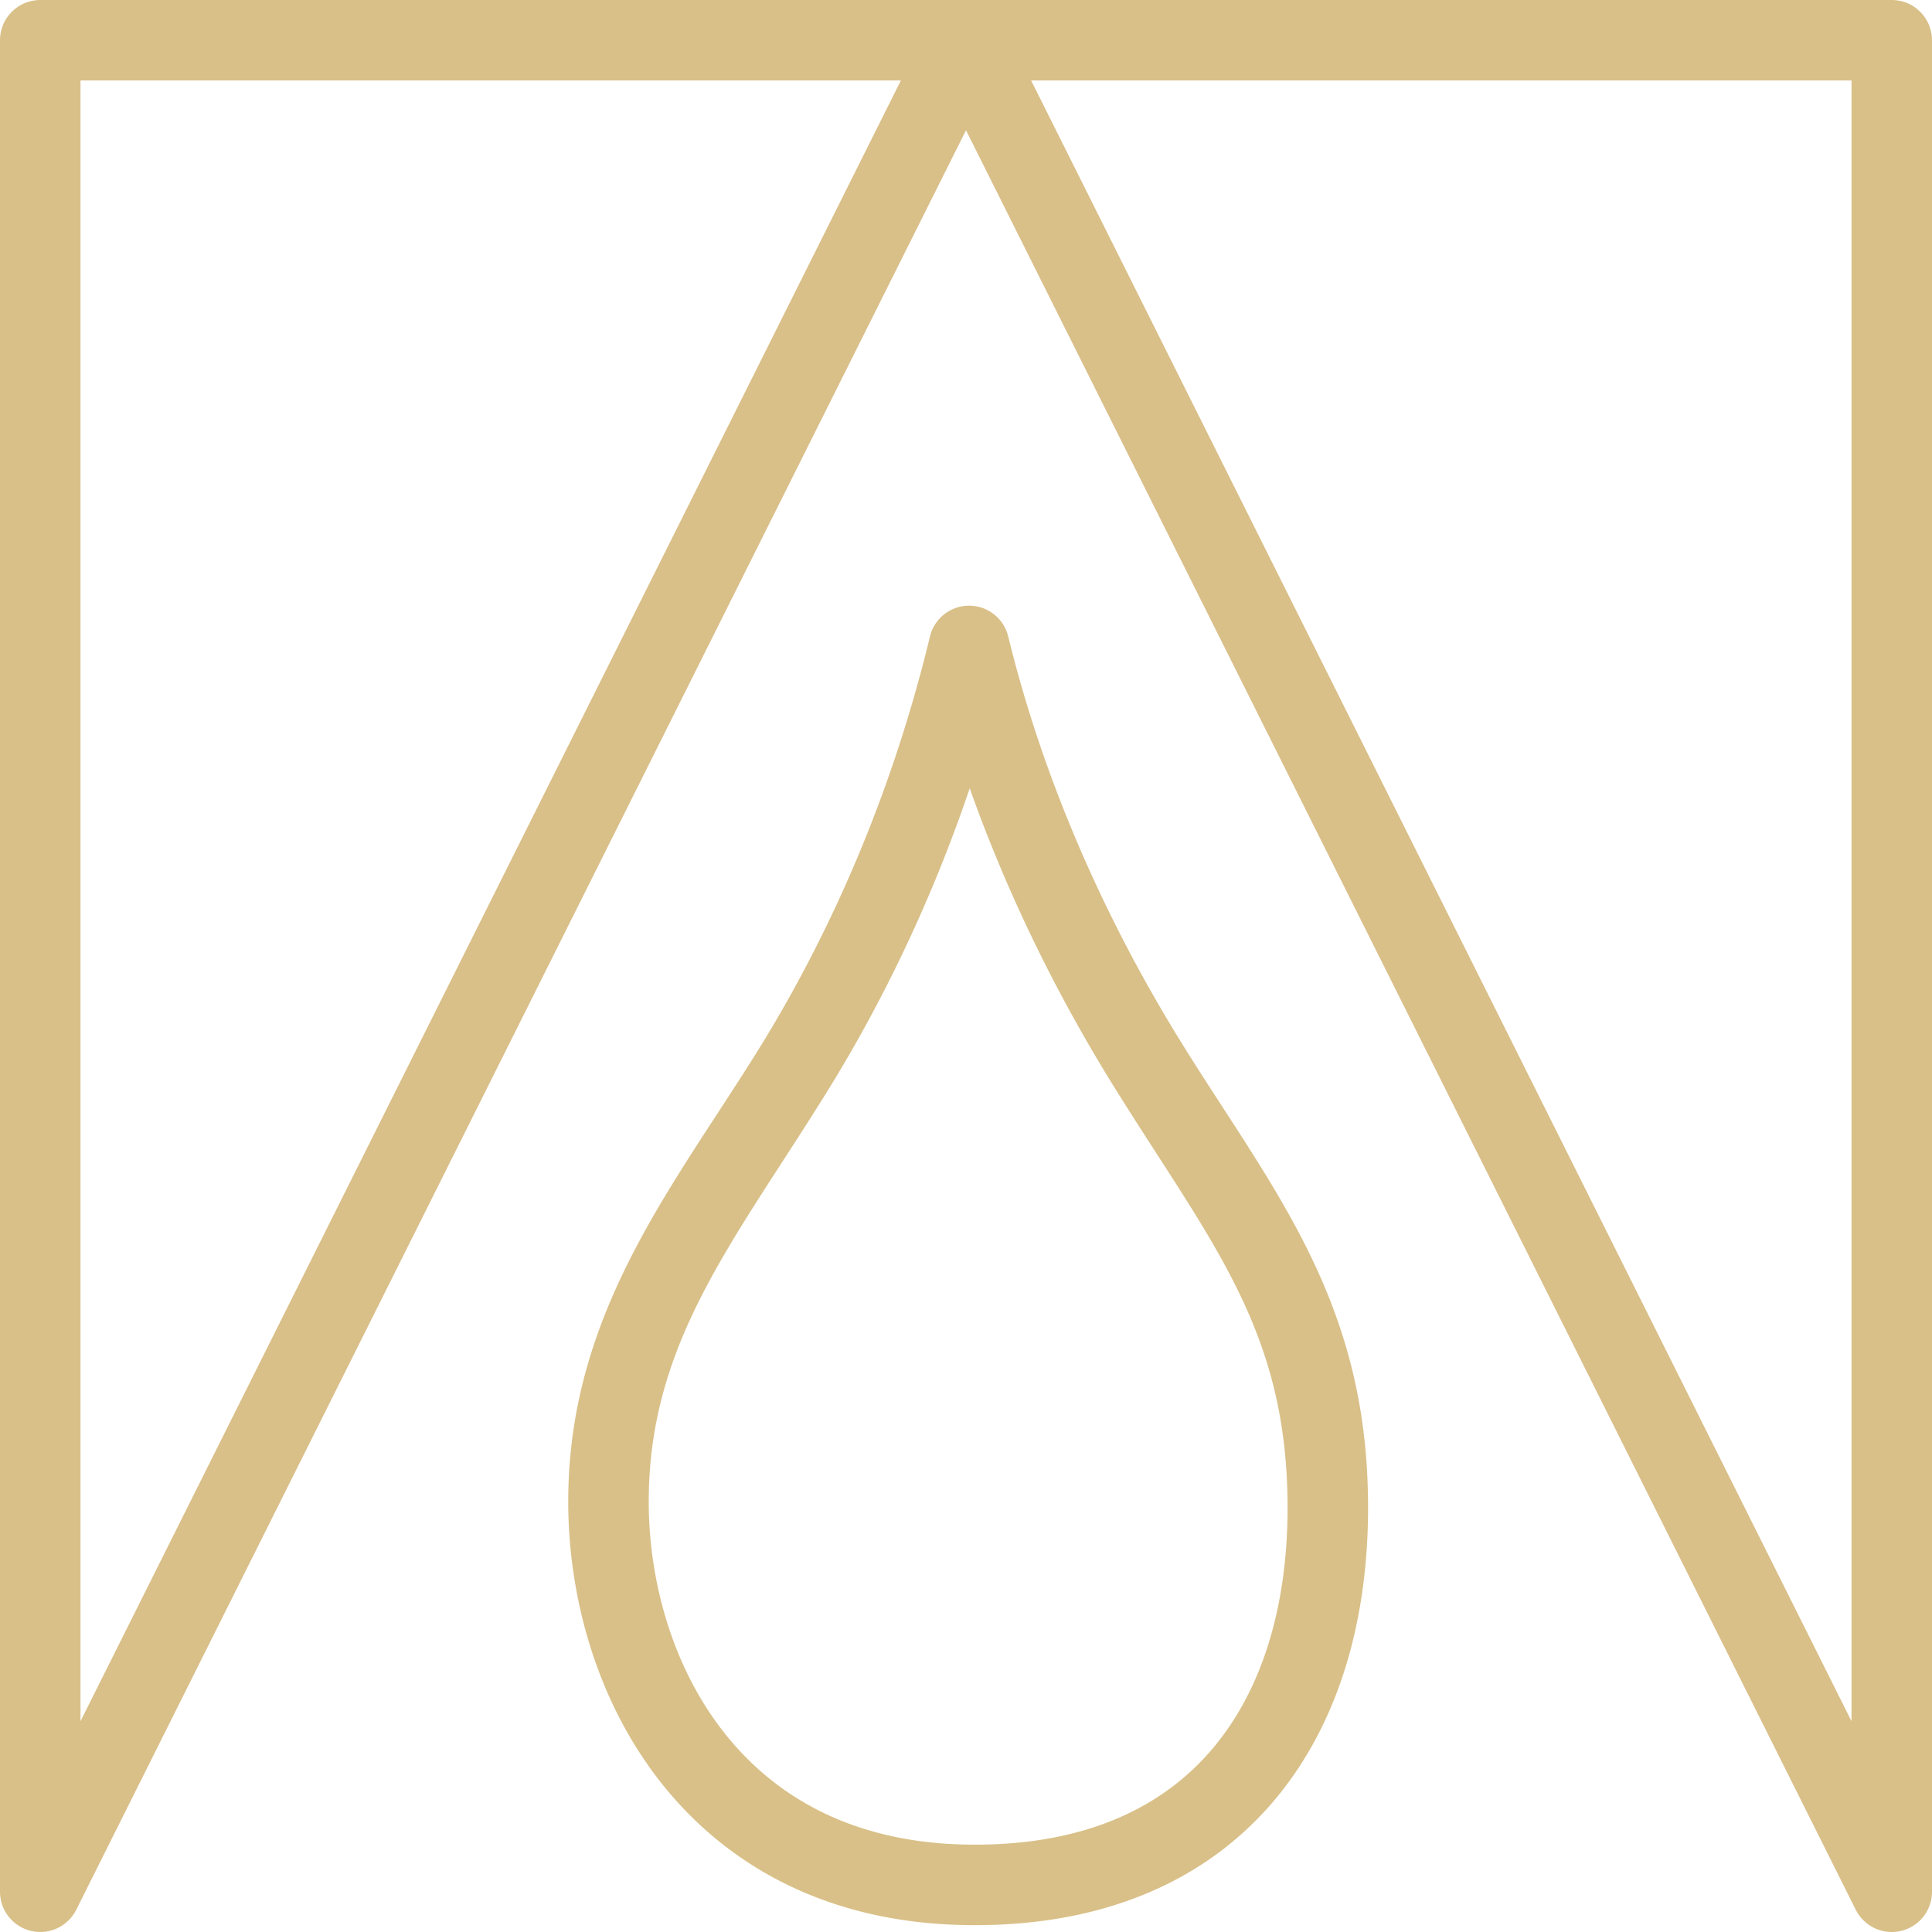 <svg width="48" height="48" fill="none" xmlns="http://www.w3.org/2000/svg"><path d="M24 1H1v46L24 1zm0 0l23 46V1H24z" stroke="#D9C088" stroke-width="2" stroke-linejoin="round"/><path d="M24.077 16.047l.971-.237a1 1 0 0 0-1.943.002l.972.235zm4.463 10.447l-.85.528.85-.528zm4.435 10.295l.999-.042-1 .042zm-8.963 10.039l-.016 1 .016-1zm-8.895-9.615l-1-.008 1 .008zm4.601-10.65l.85.527h.001l-.85-.527zm3.387-10.28c.86 3.537 2.407 7.238 4.586 10.739l1.698-1.057c-2.072-3.33-3.533-6.834-4.34-10.155l-1.944.473zm4.586 10.739c2.292 3.684 4.114 5.805 4.285 9.81l1.998-.085c-.199-4.666-2.441-7.336-4.585-10.782l-1.698 1.057zm4.285 9.81c.115 2.707-.508 4.974-1.784 6.533-1.252 1.53-3.24 2.51-6.164 2.463l-.032 2c3.427.055 6.041-1.116 7.744-3.196 1.679-2.052 2.363-4.855 2.234-7.885l-1.998.085zm-7.948 8.996c-2.88-.046-4.826-1.22-6.072-2.826-1.27-1.637-1.855-3.785-1.838-5.781l-2-.016c-.02 2.359.662 4.968 2.257 7.023 1.62 2.087 4.138 3.544 7.621 3.6l.032-2zm-7.91-8.607c.032-3.937 2.164-6.437 4.45-10.131l-1.7-1.053c-2.093 3.383-4.713 6.513-4.75 11.168l2 .016zm4.451-10.132c2.059-3.33 3.563-7.008 4.48-10.807l-1.944-.47c-.87 3.603-2.295 7.083-4.237 10.226l1.701 1.051z" fill="#D9C088"/></svg>